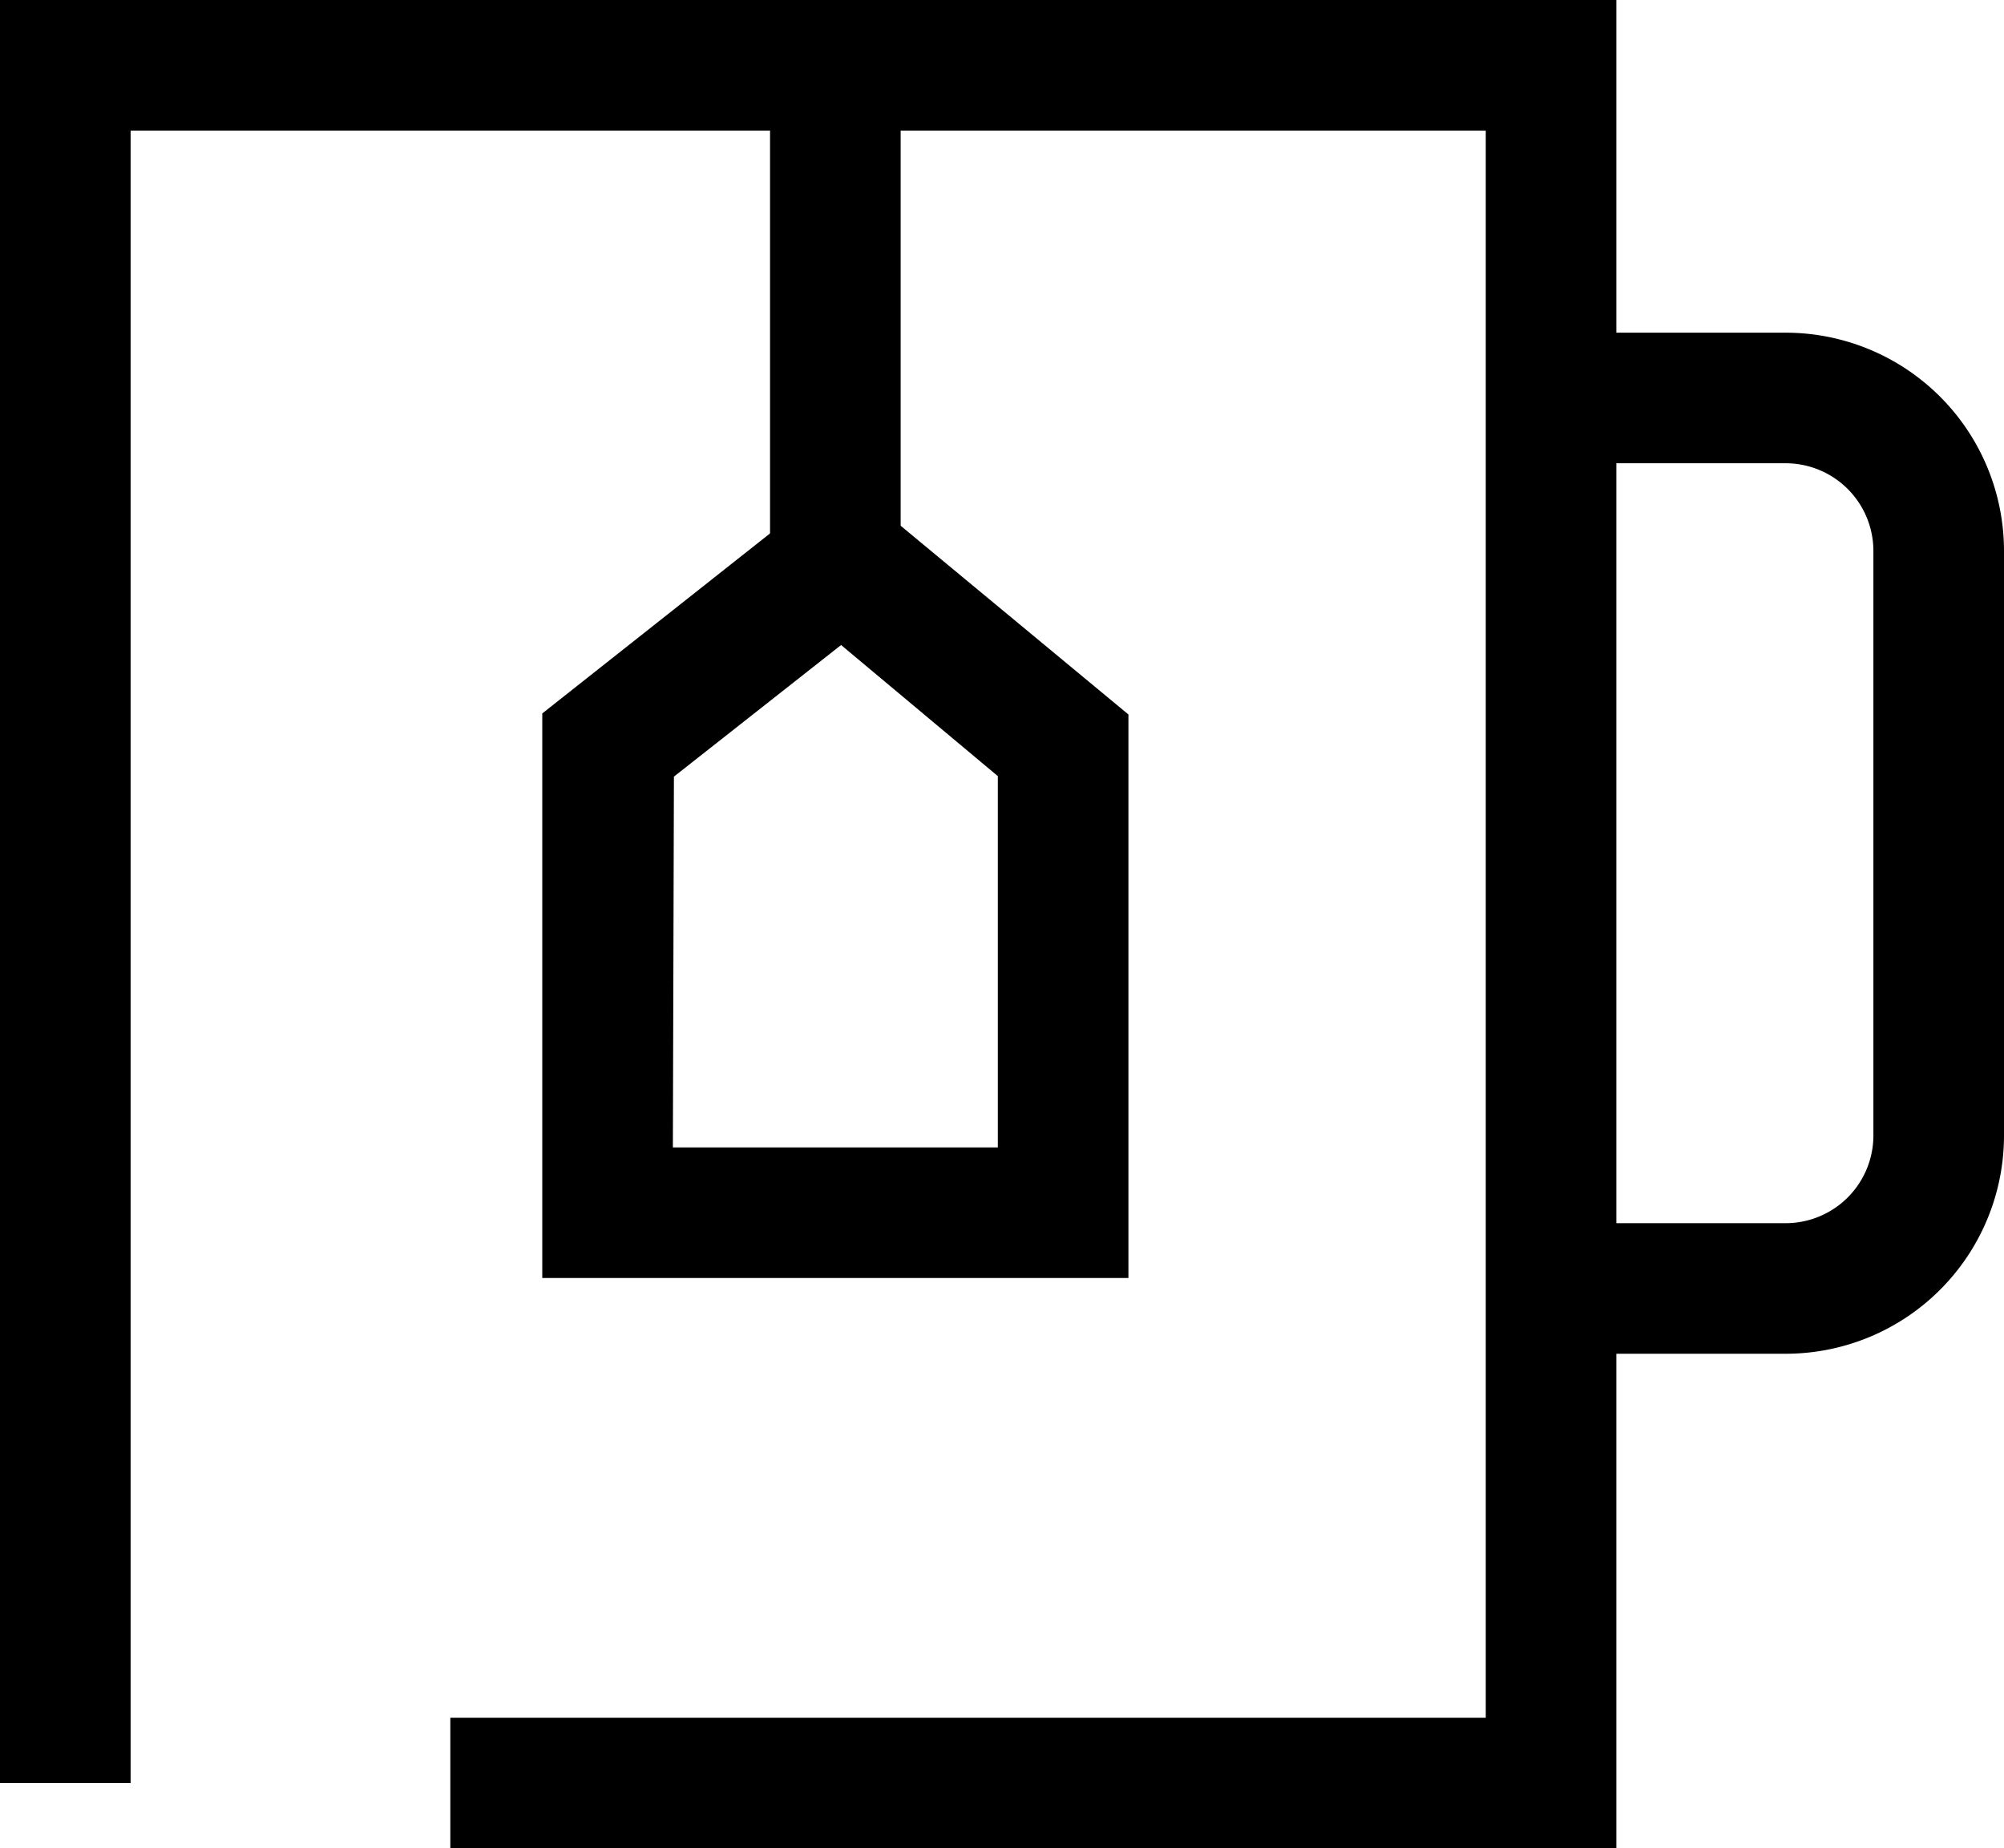 <svg id="Layer_1" data-name="Layer 1" xmlns="http://www.w3.org/2000/svg" viewBox="0 0 38.36 35.39"><polygon points="30.94 35.39 8.62 35.39 8.62 32.89 28.44 32.89 28.44 2.5 2.5 2.5 2.5 34.14 0 34.14 0 0 30.94 0 30.94 35.39"/><path d="M685.42,391.27H674.2V380.46l5.73-4.53,5.49,4.55Zm-8.72-2.5h6.22v-7.11l-3-2.51-3.2,2.52Z" transform="translate(-663.82 -366.8)"/><rect x="14.74" y="1.25" width="2.5" height="9.49"/><path d="M698,392.72h-3.45v-2.5H698a1.68,1.68,0,0,0,1.68-1.68V377.35a1.68,1.68,0,0,0-1.68-1.68h-4.49v-2.5H698a4.18,4.18,0,0,1,4.18,4.18v11.19A4.18,4.18,0,0,1,698,392.72Z" transform="translate(-663.82 -366.8)"/></svg>